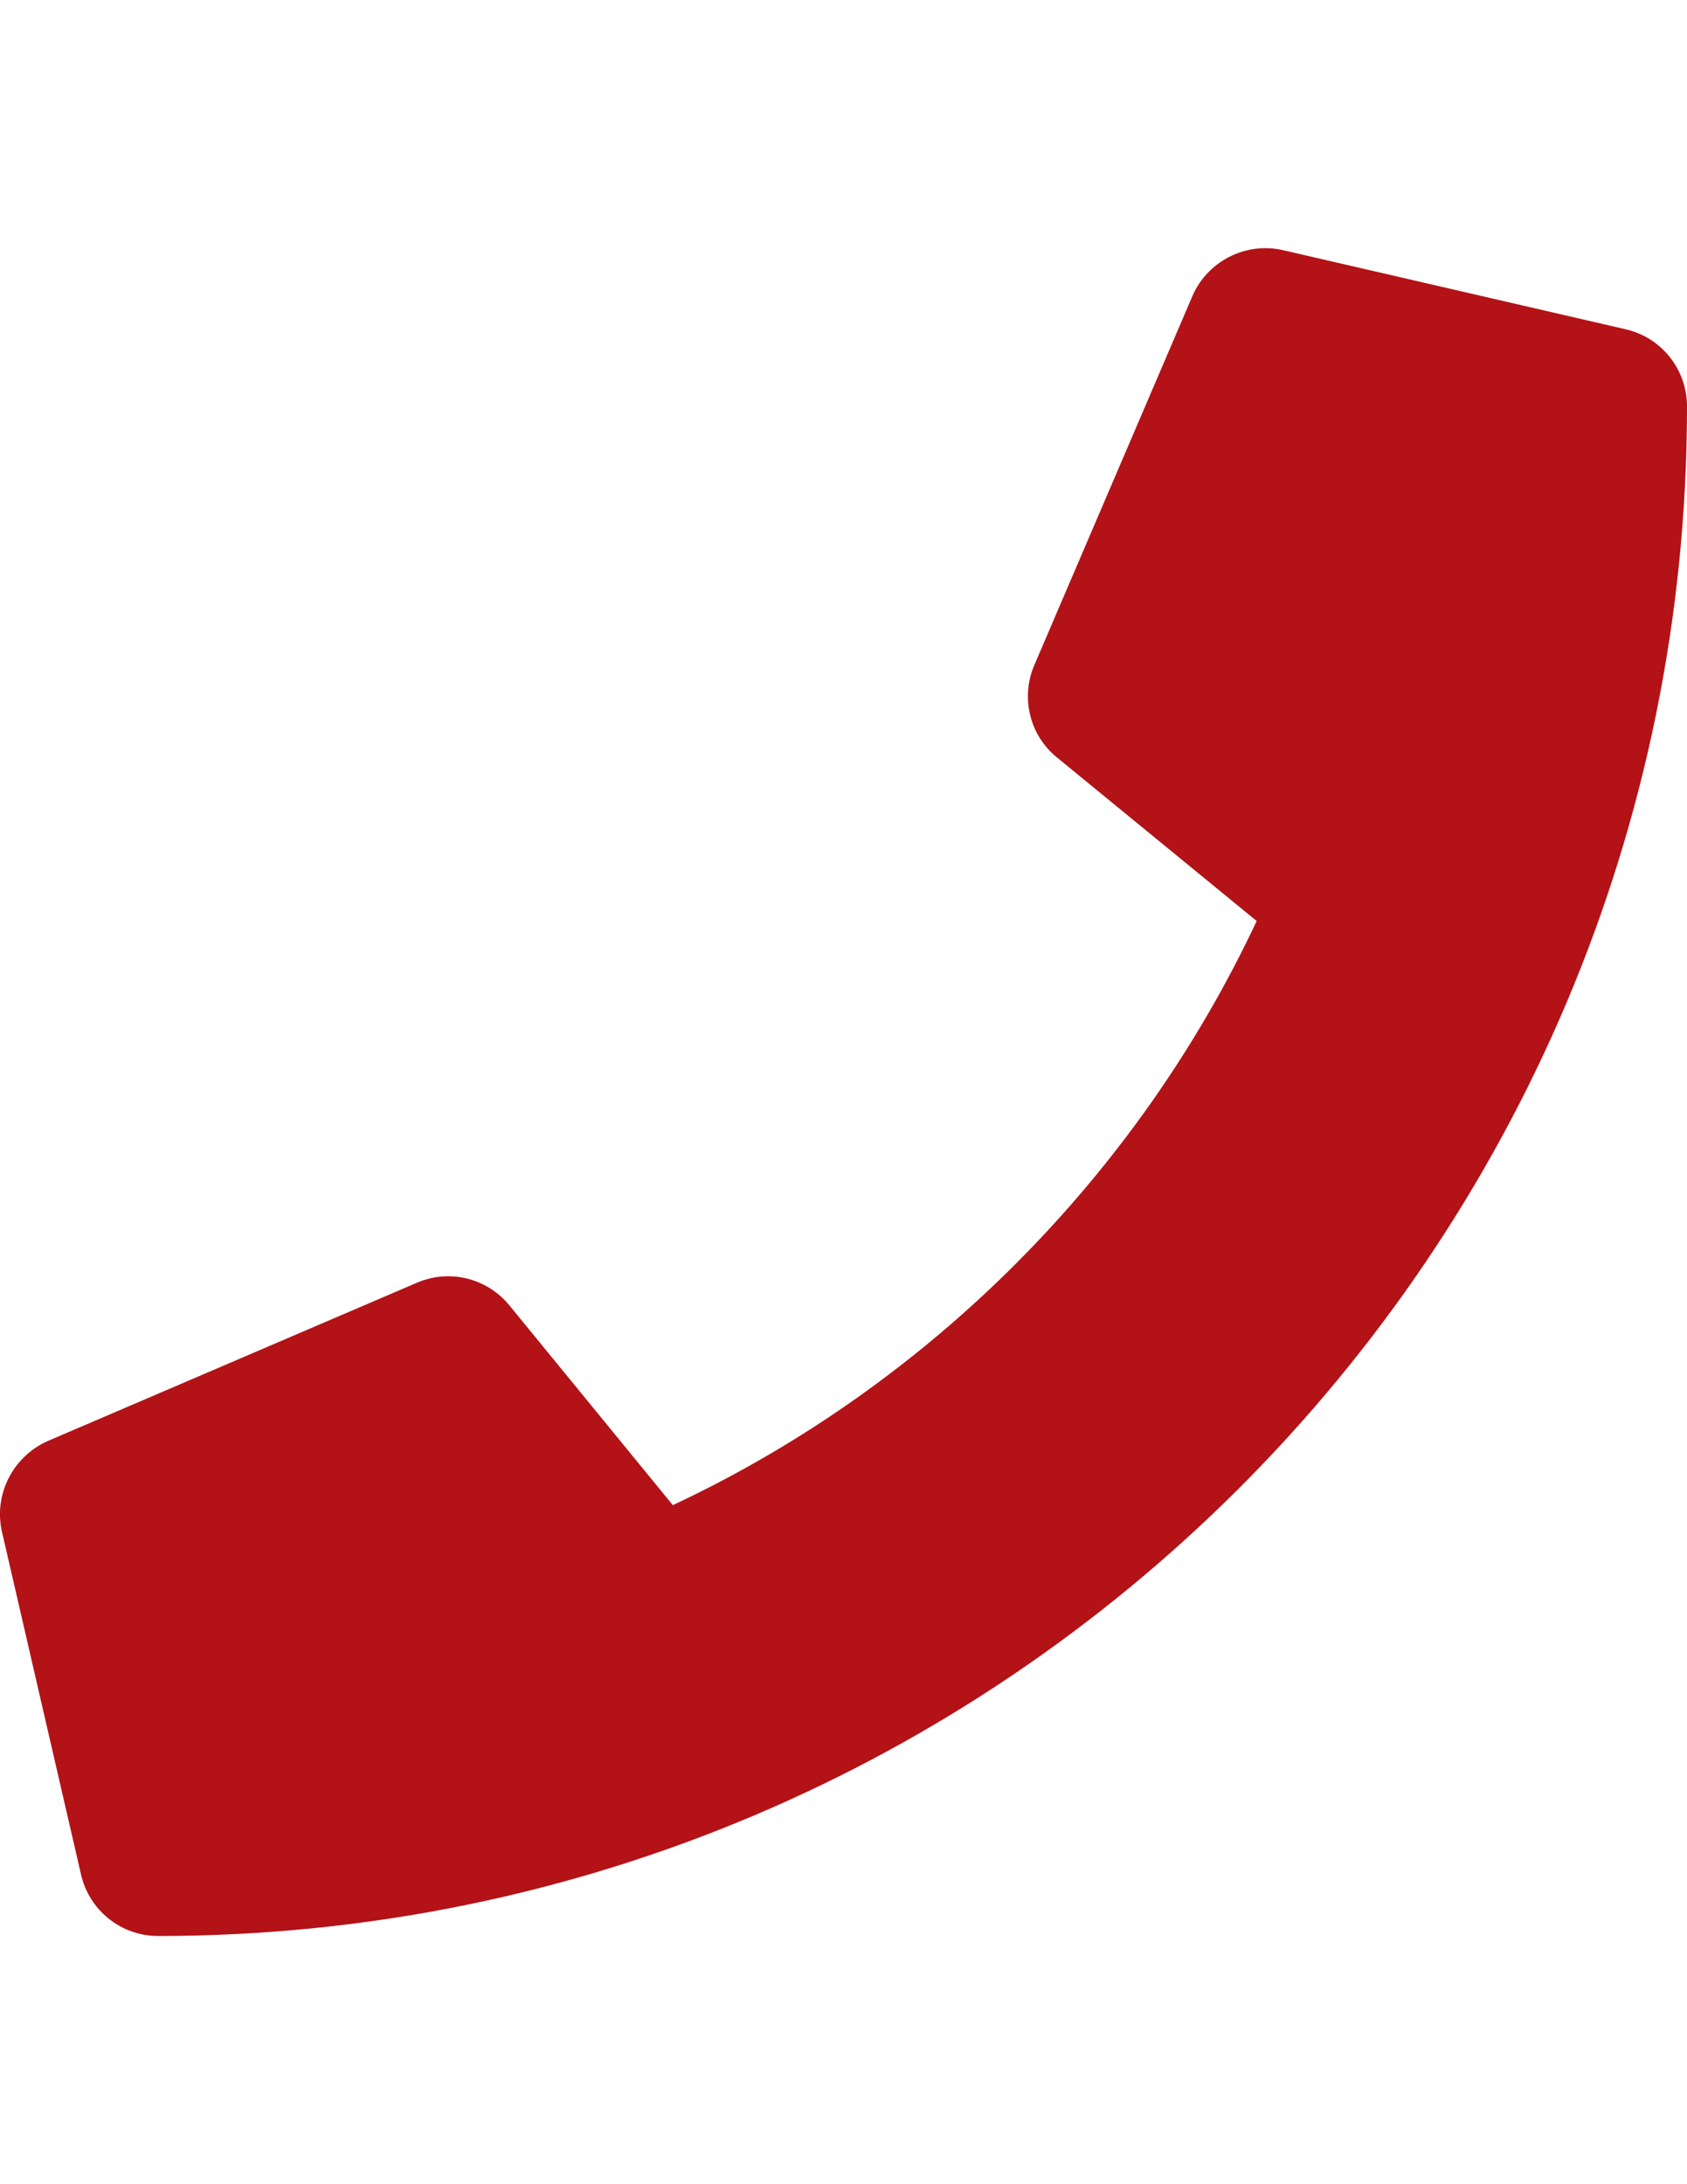 <?xml version="1.0" encoding="utf-8"?>
<!-- Generator: Adobe Illustrator 16.0.3, SVG Export Plug-In . SVG Version: 6.00 Build 0)  -->
<!DOCTYPE svg PUBLIC "-//W3C//DTD SVG 1.1//EN" "http://www.w3.org/Graphics/SVG/1.1/DTD/svg11.dtd">
<svg version="1.1" id="Capa_1" xmlns="http://www.w3.org/2000/svg" xmlns:xlink="http://www.w3.org/1999/xlink" x="0px" y="0px"
	 width="612px" height="792px" viewBox="0 0 612 792" enable-background="new 0 0 612 792" xml:space="preserve">
<path fill="#B31217" d="M589.768,119.405L465.455,90.717c-13.508-3.108-27.373,3.944-32.871,16.615l-57.375,133.875
	c-5.021,11.714-1.674,25.46,8.247,33.469l72.437,59.288c-43.03,91.68-118.217,167.941-211.81,211.81l-59.288-72.437
	c-8.128-9.921-21.755-13.269-33.469-8.248L17.452,522.464c-12.79,5.618-19.842,19.483-16.734,32.991l28.688,124.313
	C32.393,692.677,43.868,702,57.375,702C363.494,702,612,453.973,612,147.375C612,133.987,602.796,122.393,589.768,119.405z"/>
</svg>
